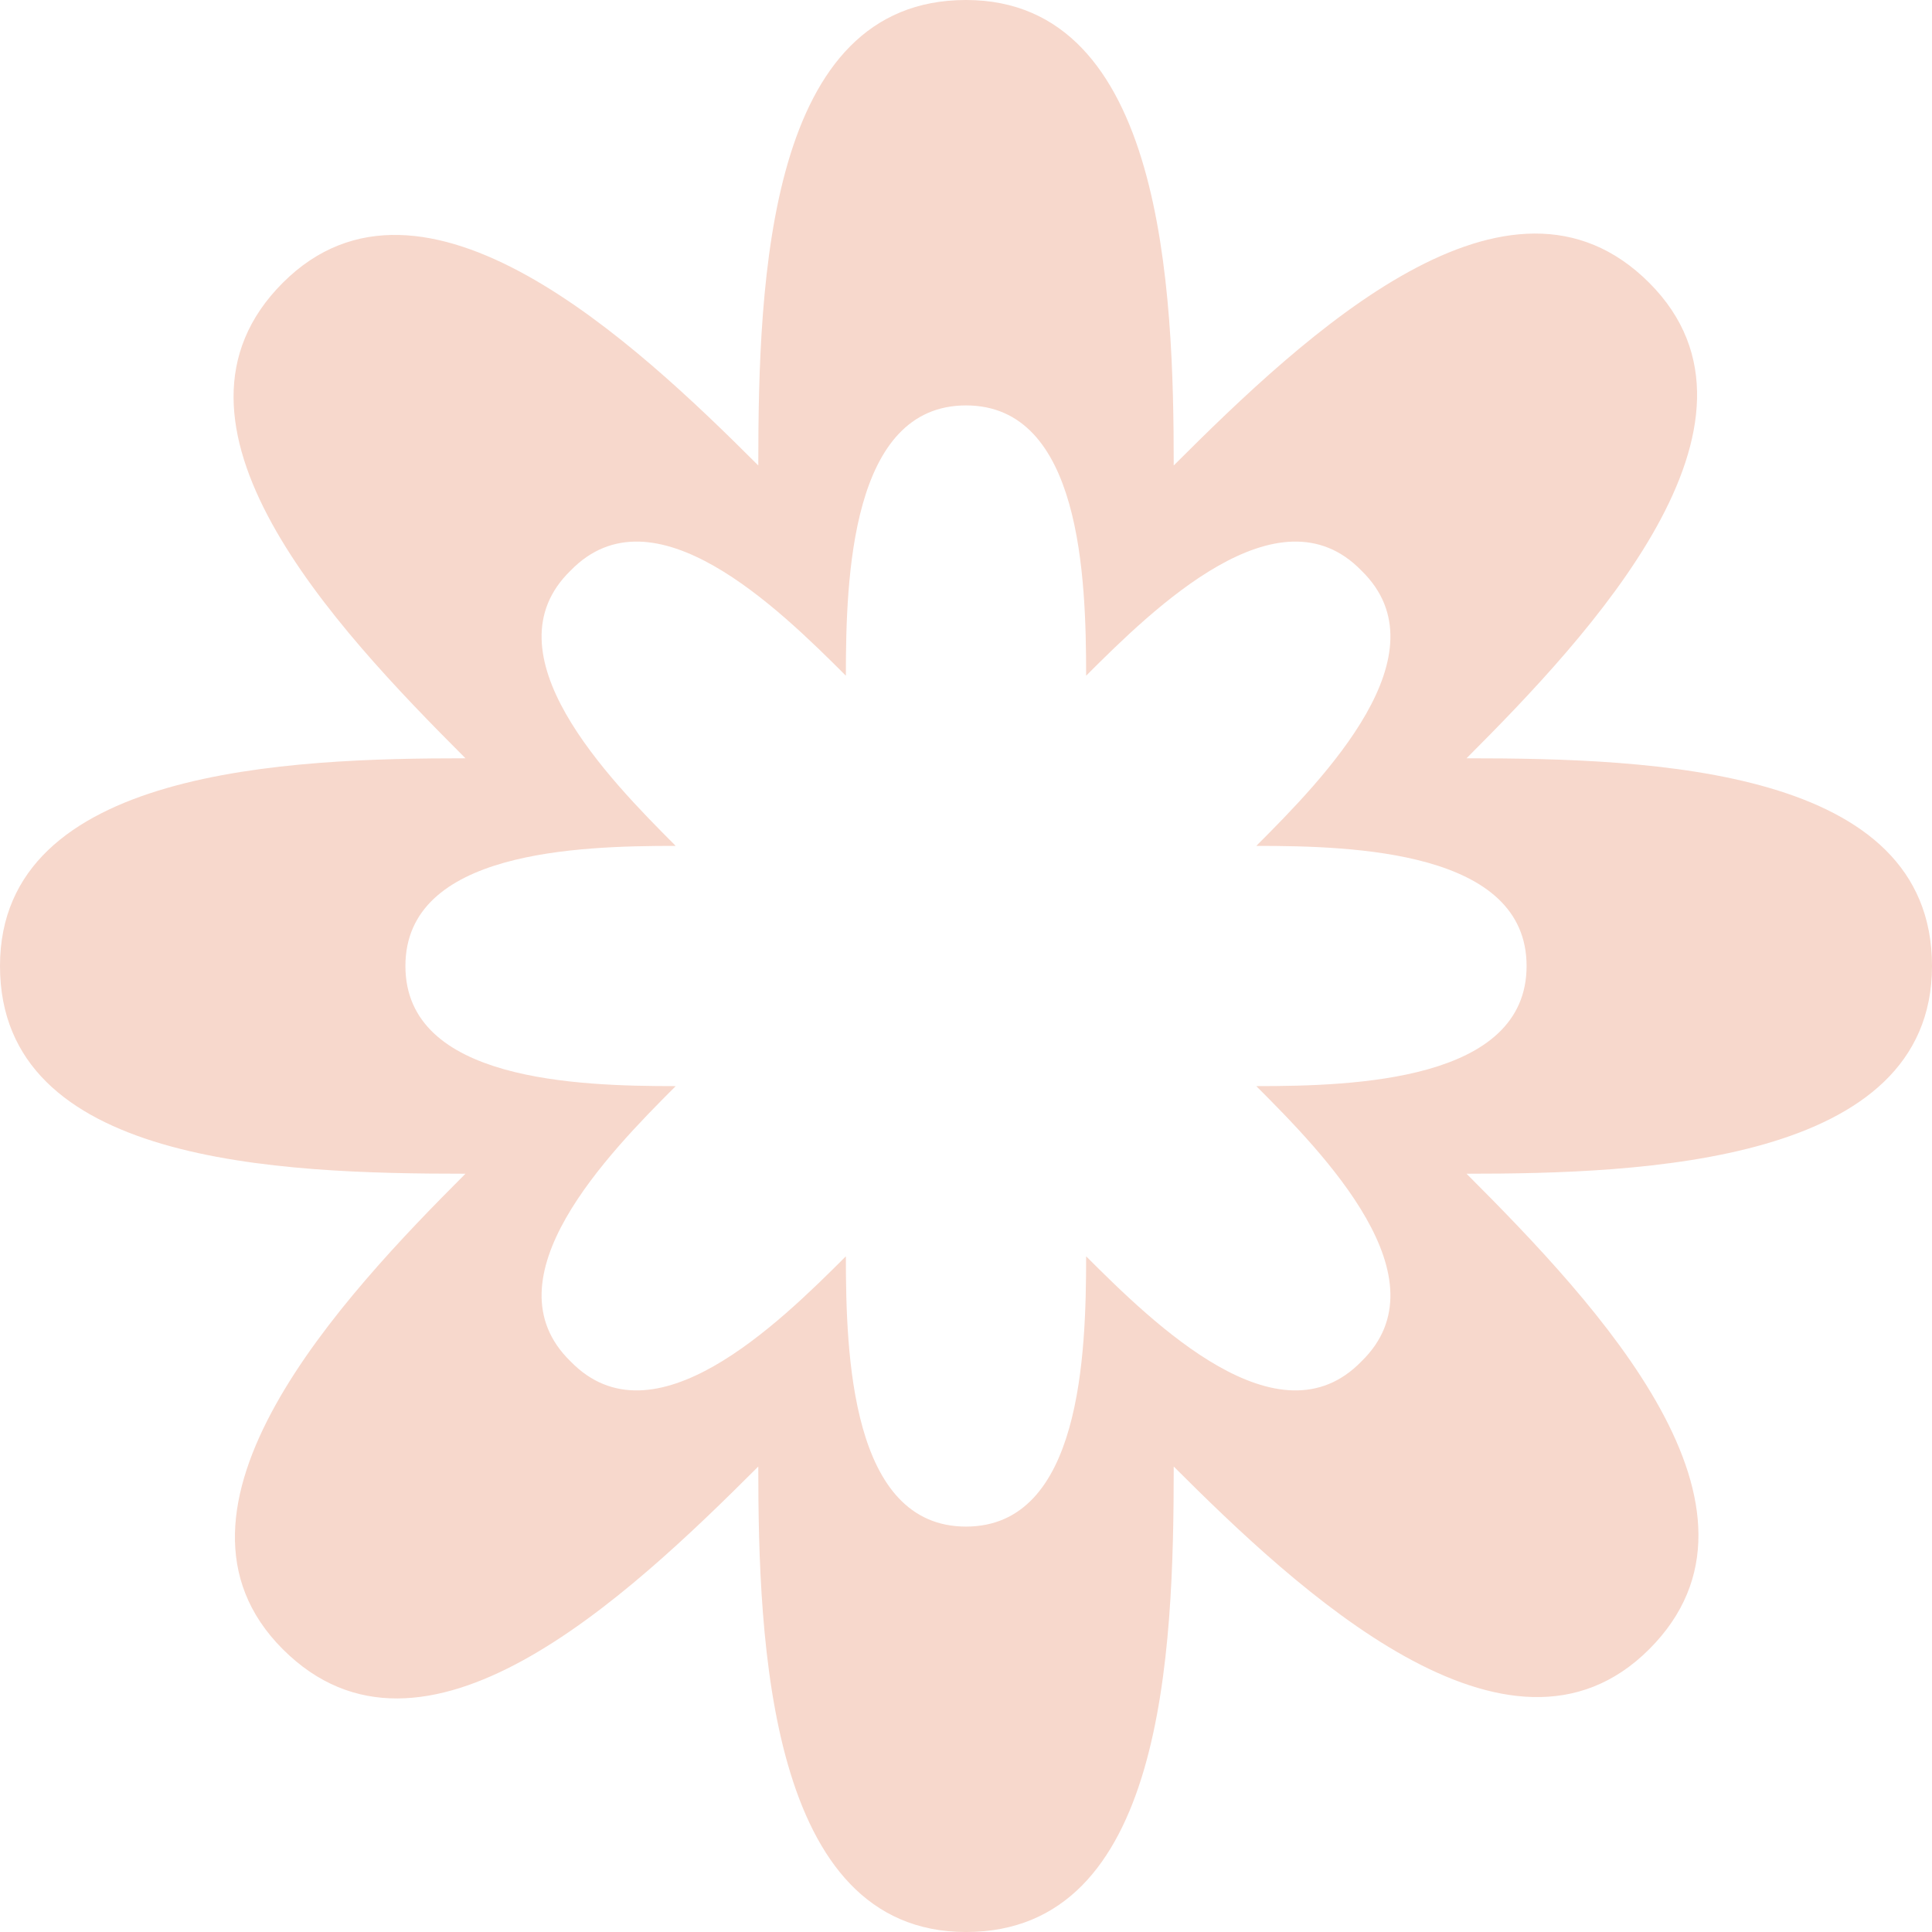 <?xml version="1.0" encoding="UTF-8"?>
<svg id="Layer_1" data-name="Layer 1" xmlns="http://www.w3.org/2000/svg" viewBox="0 0 4585.47 4585.47">
  <defs>
    <style>
      .cls-1 {
        fill: #f7d8cc;
      }
    </style>
  </defs>
  <g id="Layer_1-2" data-name="Layer 1">
    <path class="cls-1" d="M2292.74,0c469.23,0,493,689.01,493,1104.79,314.81-314.81,795.92-766.23,1128.55-433.6,332.63,332.63-142.55,837.5-433.6,1128.55,445.48,0,1104.79,23.76,1104.79,493s-689.01,493-1104.79,493c314.81,314.81,766.23,795.93,433.6,1128.55-332.63,332.63-837.51-142.55-1128.55-433.6,0,445.48-23.77,1104.79-493,1104.79s-493-689.01-493-1104.79c-314.81,314.81-795.93,766.23-1128.55,433.6-332.63-332.62,142.56-837.5,433.6-1128.55-445.48,0-1104.79-23.76-1104.79-493s689.01-493,1104.79-493c-314.81-314.81-766.22-795.92-433.6-1128.55,332.63-332.63,837.5,142.55,1128.55,433.6C1799.74,659.31,1823.49,0,2292.74,0ZM2292.74,962.24c-273.23,0-285.12,409.84-285.12,641.49-160.36-160.37-457.36-451.42-653.36-249.47-201.96,196.01,89.1,493,249.46,653.37-231.65,0-641.49,11.88-641.49,285.11s409.84,285.11,641.49,285.11c-160.36,160.37-451.42,457.36-249.46,653.37,196.01,201.95,493-89.1,653.36-249.47,0,231.65,11.88,641.49,285.12,641.49s285.1-409.84,285.1-641.49c160.38,160.37,457.36,451.42,653.38,249.47,201.94-196.01-89.1-493-249.47-653.37,231.65,0,641.49-11.88,641.49-285.11s-409.85-285.11-641.49-285.11c160.38-160.37,451.42-457.36,249.47-653.37-196.02-201.95-493,89.1-653.38,249.47,0-231.65-11.88-641.49-285.1-641.49Z"/>
  </g>
</svg>